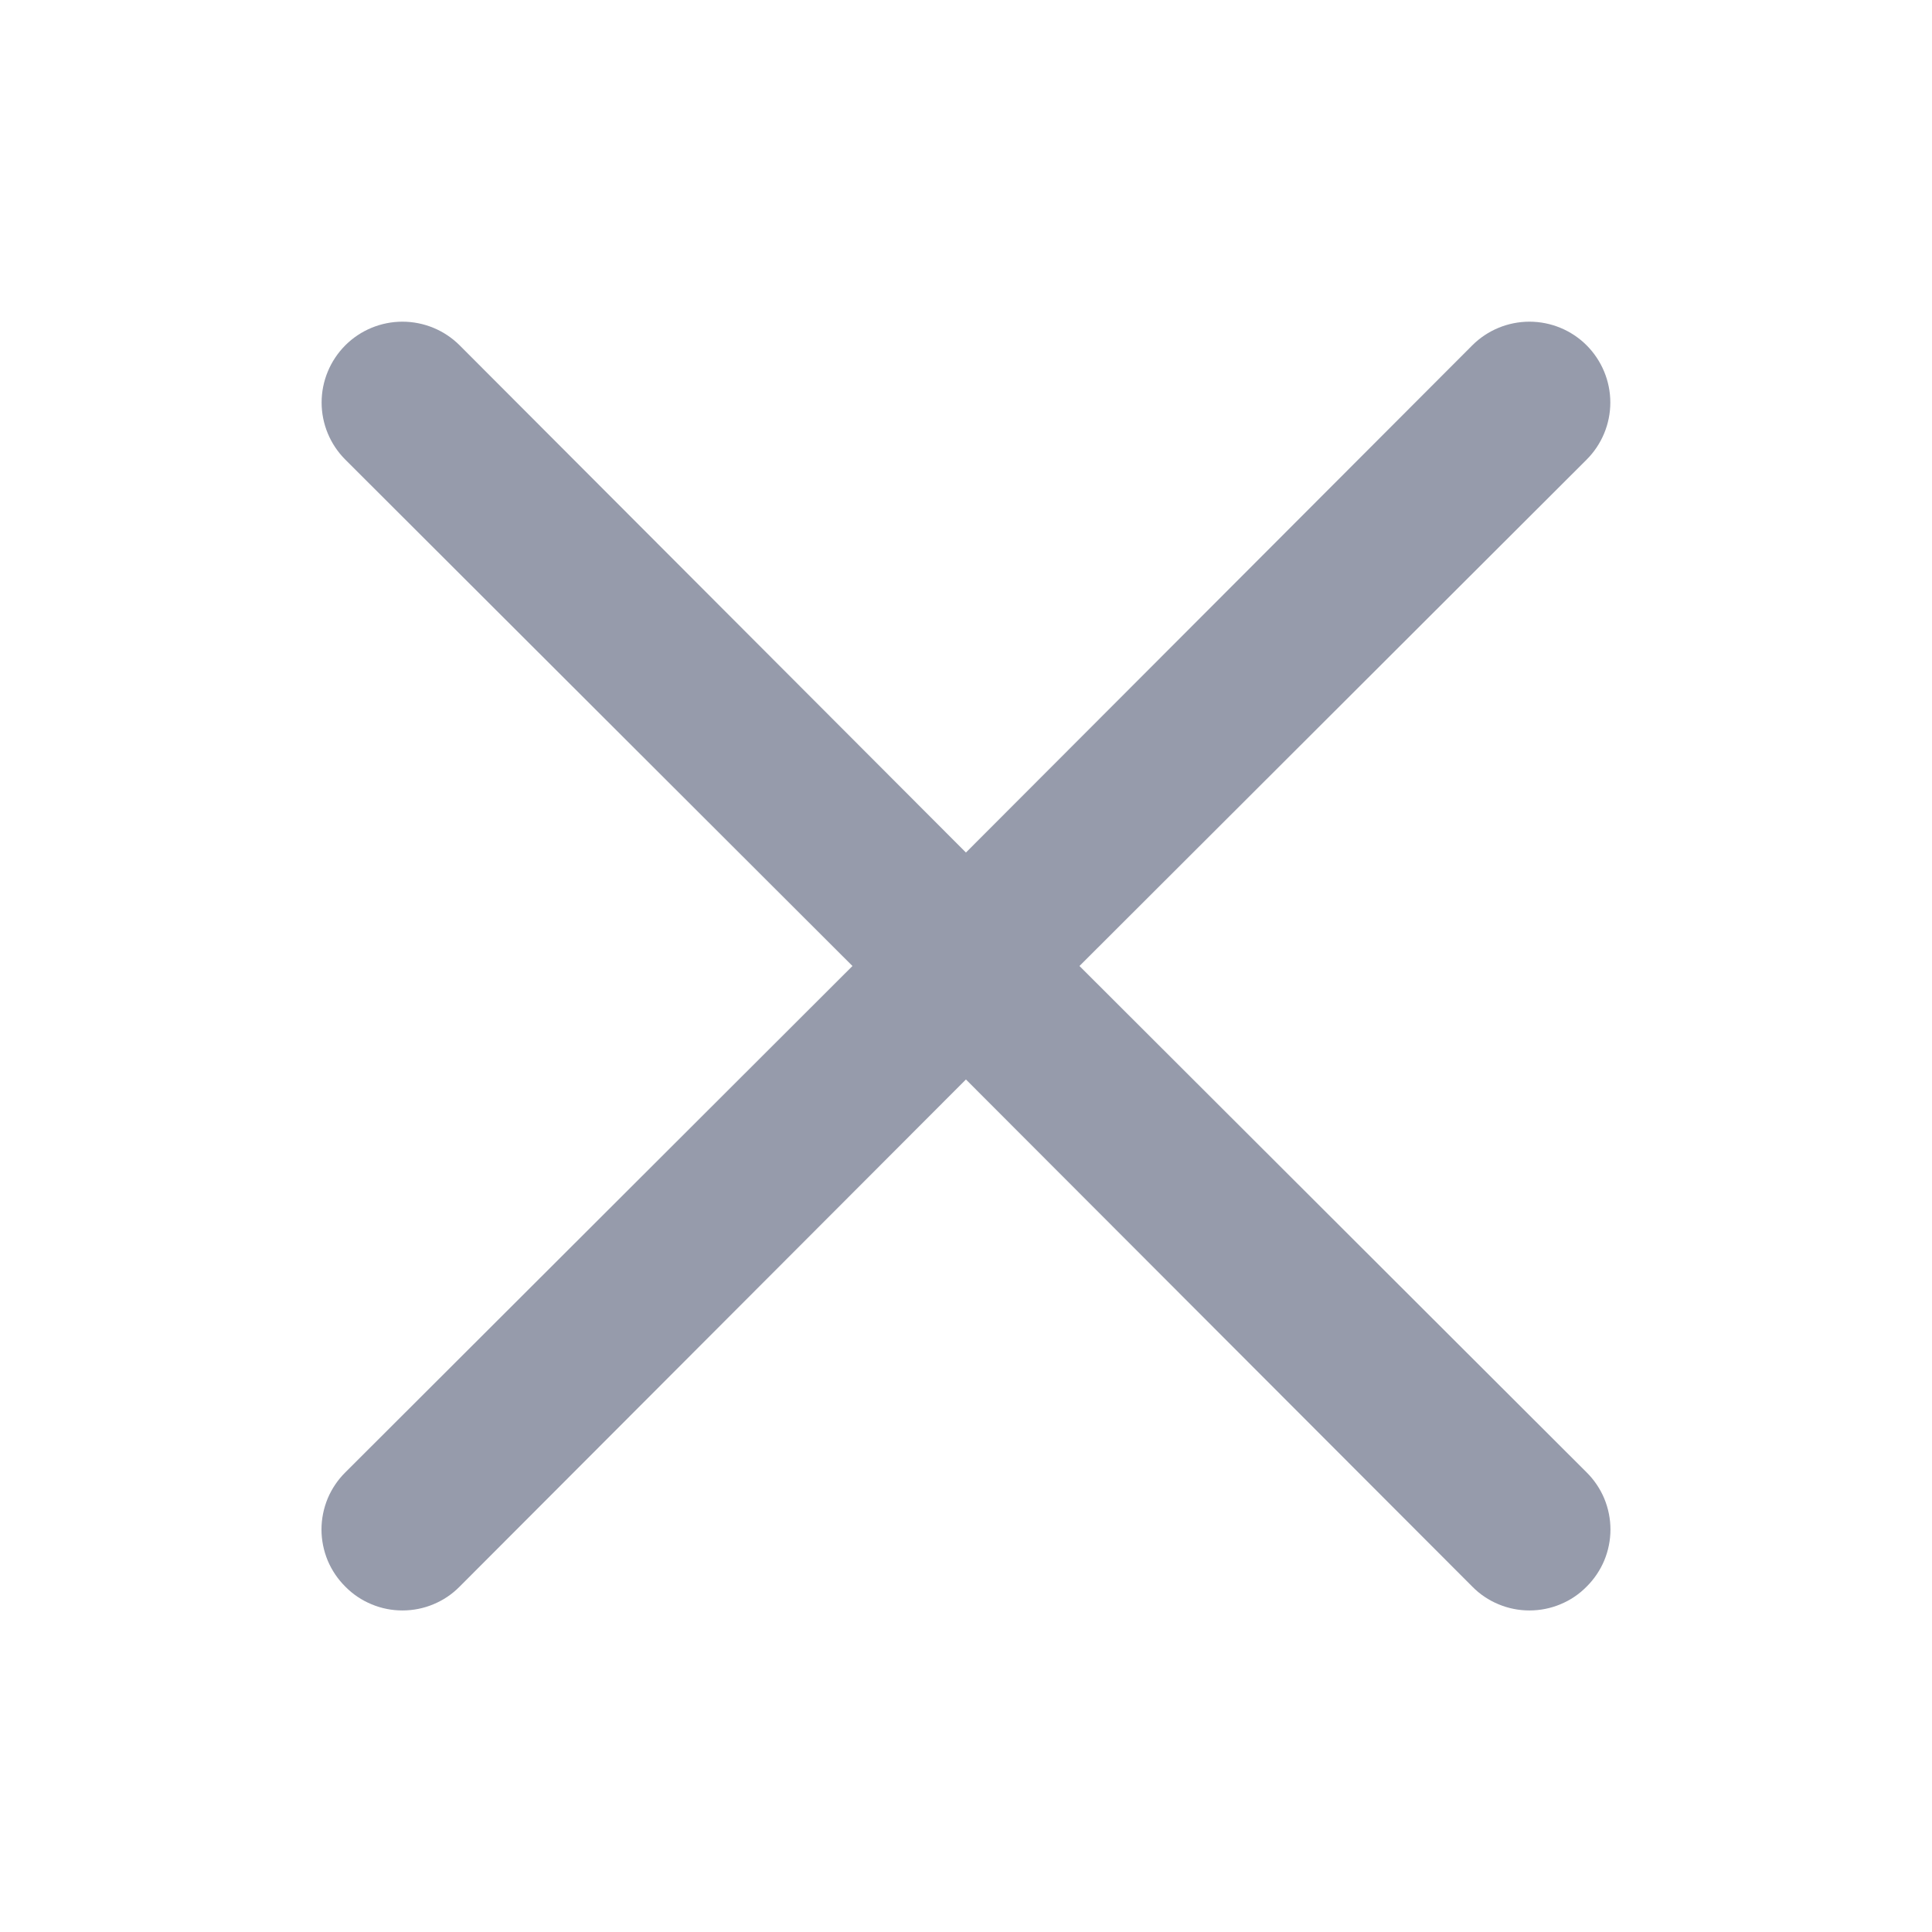 <svg width="30" height="30" viewBox="0 0 30 30" fill="none" xmlns="http://www.w3.org/2000/svg">
<path d="M16.762 15L24.637 7.137C24.872 6.902 25.005 6.583 25.005 6.25C25.005 5.917 24.872 5.598 24.637 5.362C24.402 5.127 24.082 4.995 23.749 4.995C23.417 4.995 23.097 5.127 22.862 5.362L14.999 13.238L7.137 5.362C6.902 5.127 6.582 4.995 6.249 4.995C5.917 4.995 5.597 5.127 5.362 5.362C5.127 5.598 4.994 5.917 4.994 6.25C4.994 6.583 5.127 6.902 5.362 7.137L13.237 15L5.362 22.863C5.245 22.979 5.152 23.117 5.088 23.269C5.025 23.422 4.992 23.585 4.992 23.75C4.992 23.915 5.025 24.078 5.088 24.231C5.152 24.383 5.245 24.521 5.362 24.637C5.478 24.755 5.616 24.848 5.769 24.911C5.921 24.975 6.084 25.007 6.249 25.007C6.414 25.007 6.578 24.975 6.73 24.911C6.882 24.848 7.021 24.755 7.137 24.637L14.999 16.762L22.862 24.637C22.978 24.755 23.116 24.848 23.269 24.911C23.421 24.975 23.584 25.007 23.749 25.007C23.914 25.007 24.078 24.975 24.23 24.911C24.383 24.848 24.521 24.755 24.637 24.637C24.754 24.521 24.847 24.383 24.911 24.231C24.974 24.078 25.007 23.915 25.007 23.75C25.007 23.585 24.974 23.422 24.911 23.269C24.847 23.117 24.754 22.979 24.637 22.863L16.762 15Z" fill="#969BAB"/>
</svg>
